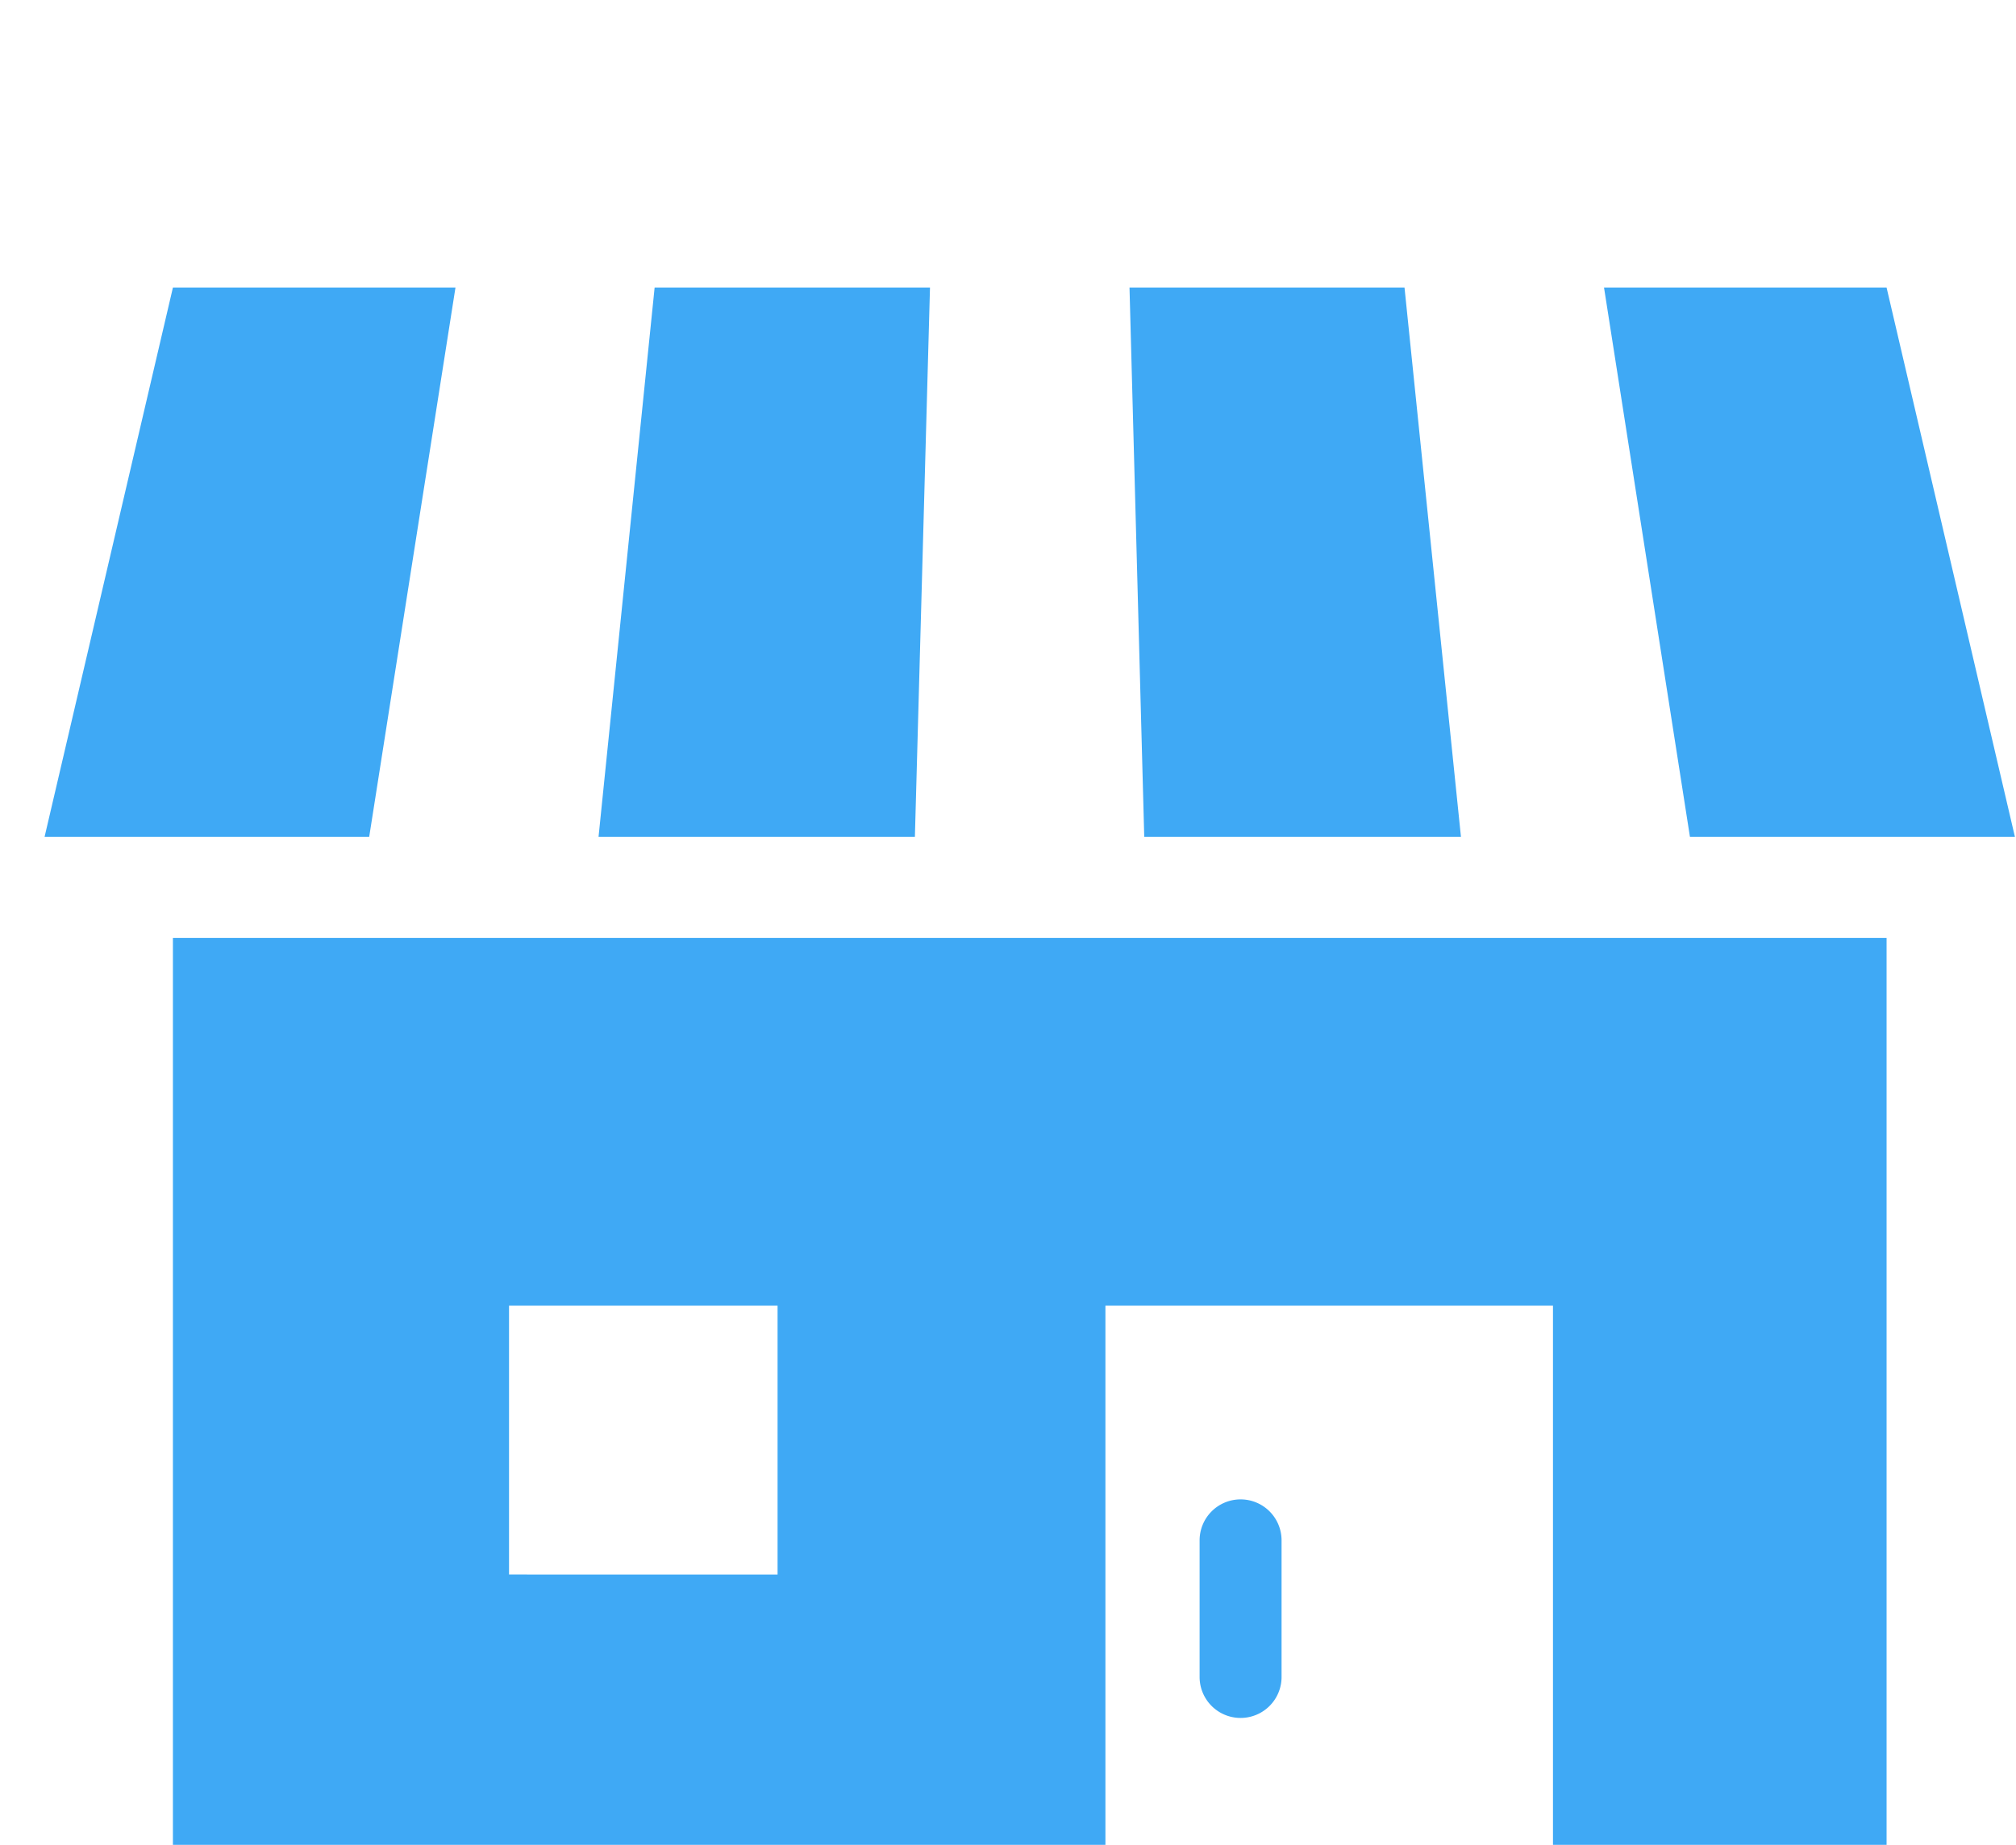 <svg xmlns="http://www.w3.org/2000/svg" viewBox="0 0 56.08 51.32"><defs><style>.cls-1{fill:none;}.cls-2{fill:#3fa9f5;}</style></defs><g id="レイヤー_2" data-name="レイヤー 2"><g id="_2" data-name="2"><rect class="cls-1" width="56.08" height="50.78"/><path class="cls-2" d="M4.81,51.32H30.75v-15H43.2v15h9.28V26.09H4.81Zm9.35-15h7.47v7.48H14.16Z"/><path class="cls-2" d="M34.51,41.71a1.14,1.14,0,0,0-1.14,1.14v3.8a1.14,1.14,0,0,0,2.28,0v-3.8A1.14,1.14,0,0,0,34.51,41.71Z"/><polygon class="cls-2" points="25.87 8 18.21 8 16.65 23.28 25.45 23.28 25.87 8"/><polygon class="cls-2" points="40.64 23.28 39.07 8 31.42 8 31.83 23.28 40.64 23.28"/><polygon class="cls-2" points="56.05 23.28 52.48 8 44.62 8 47.01 23.28 56.05 23.28"/><polygon class="cls-2" points="12.67 8 4.81 8 1.24 23.28 10.27 23.28 12.67 8"/></g></g></svg>